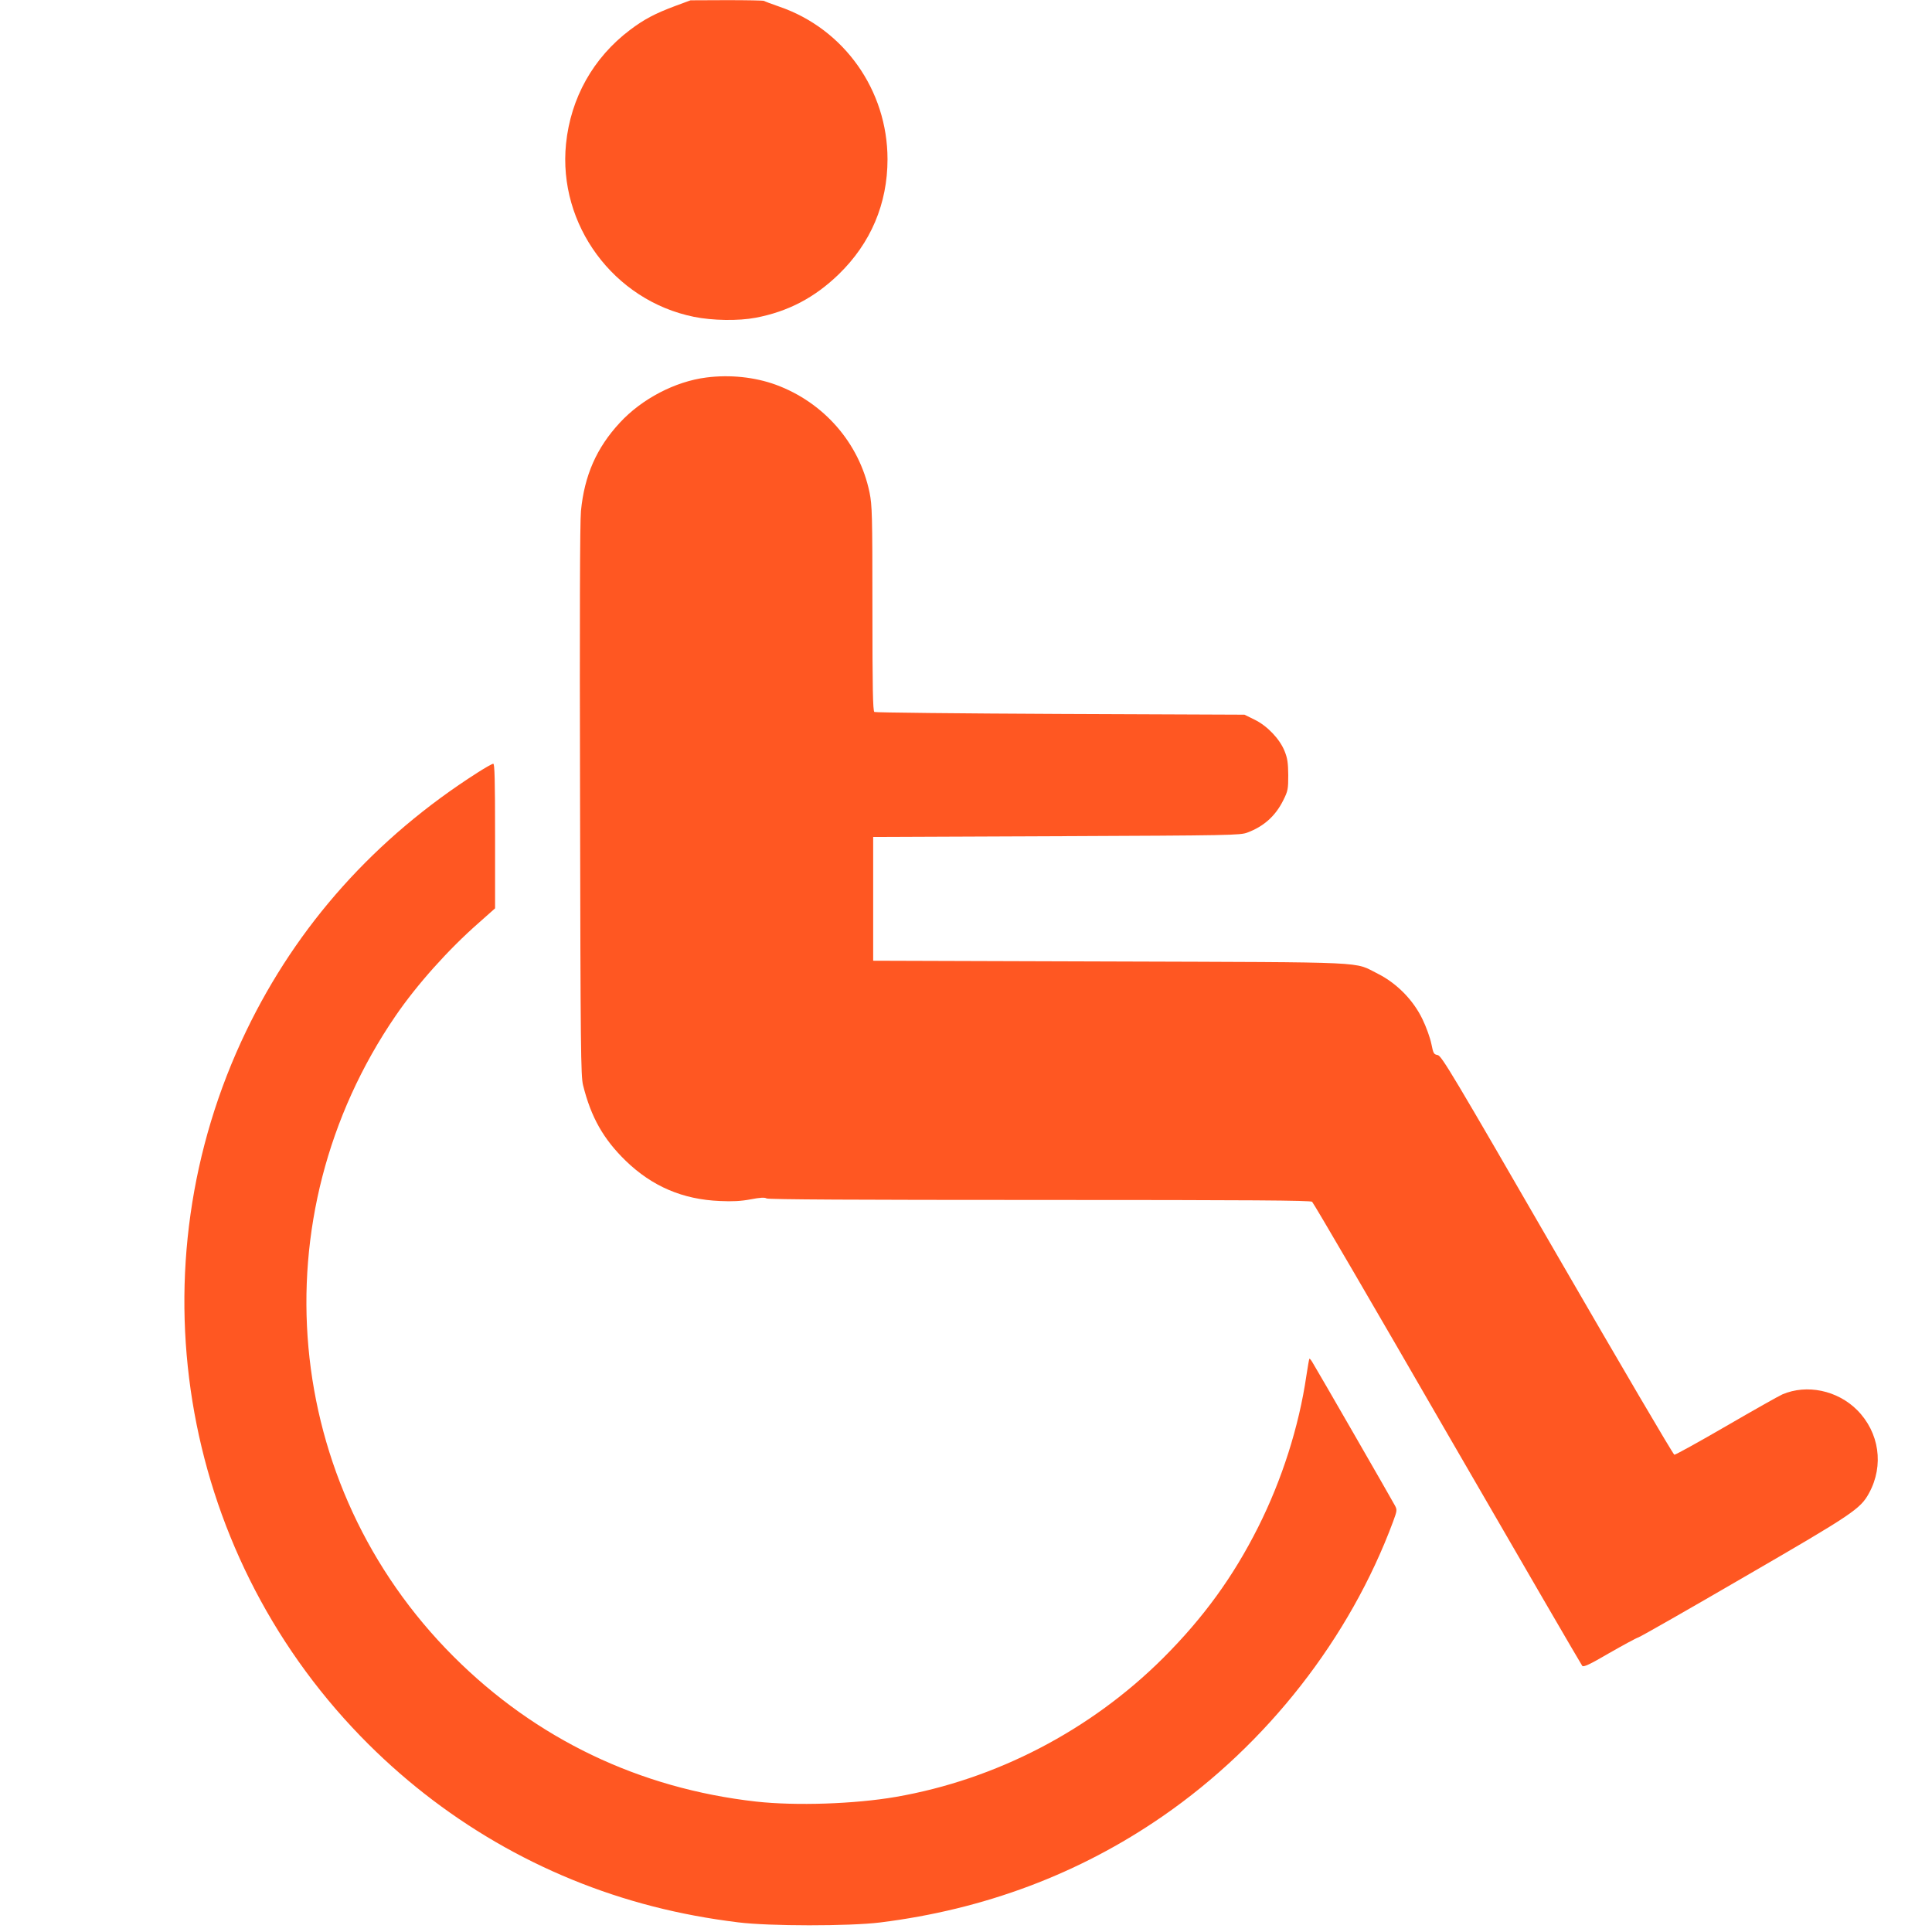 <?xml version="1.0" standalone="no"?>
<!DOCTYPE svg PUBLIC "-//W3C//DTD SVG 20010904//EN"
 "http://www.w3.org/TR/2001/REC-SVG-20010904/DTD/svg10.dtd">
<svg version="1.0" xmlns="http://www.w3.org/2000/svg"
 width="1280pt" height="1280pt" viewBox="0 0 1280 1280"
 preserveAspectRatio="xMidYMid meet">
<g transform="translate(0,1280) scale(0.1,-0.1)"
fill="#ff5722" stroke="none">
<path d="M4475 12761 c-134 -50 -207 -88 -302 -160 -242 -183 -392 -449 -423
-754 -54 -536 316 -1038 847 -1146 123 -25 295 -28 410 -6 215 41 390 133 550
288 212 206 323 467 323 762 0 457 -288 864 -717 1011 -52 18 -97 35 -101 38
-3 3 -114 5 -246 5 l-241 -1 -100 -37z"/>
<path d="M4680 10299 c-207 -26 -428 -142 -573 -299 -155 -167 -235 -350 -258
-585 -7 -74 -9 -706 -6 -1925 3 -1641 5 -1821 20 -1880 53 -213 135 -357 283
-501 175 -169 377 -256 624 -266 83 -4 139 -1 203 11 62 12 93 14 106 6 13 -7
597 -10 1808 -10 1416 0 1793 -3 1806 -12 9 -7 413 -699 897 -1538 485 -839
887 -1530 893 -1537 9 -9 49 9 177 84 91 52 179 100 195 105 17 6 333 186 704
402 718 416 767 449 824 554 100 183 68 402 -79 550 -131 131 -333 173 -495
104 -25 -11 -193 -106 -374 -211 -181 -105 -335 -190 -342 -189 -8 2 -357 597
-777 1323 -695 1203 -765 1320 -791 1325 -26 5 -29 10 -42 75 -8 39 -34 112
-59 163 -61 127 -170 237 -294 300 -168 83 -12 76 -1775 82 l-1570 5 0 410 0
410 1215 5 c1151 5 1218 6 1264 24 110 41 187 111 238 214 31 62 33 74 33 167
-1 81 -5 111 -24 158 -32 81 -115 168 -199 209 l-67 33 -1220 5 c-671 3 -1226
9 -1232 13 -10 6 -13 155 -13 685 0 626 -2 684 -19 769 -68 328 -303 597 -621
714 -140 51 -305 68 -460 48z"/>
<path d="M3165 7682 c-679 -433 -1196 -1011 -1534 -1713 -752 -1561 -450
-3425 757 -4671 534 -551 1202 -940 1940 -1129 184 -47 367 -81 562 -105 207
-26 735 -26 940 -1 692 86 1320 322 1873 704 692 478 1240 1180 1527 1953 26
71 27 77 12 105 -17 33 -526 917 -549 953 -8 13 -16 22 -18 20 -2 -2 -11 -53
-20 -113 -49 -336 -162 -690 -320 -1004 -165 -328 -362 -599 -629 -866 -482
-480 -1108 -805 -1771 -920 -273 -47 -661 -60 -925 -31 -774 87 -1459 415
-2005 961 -1138 1137 -1298 2910 -384 4245 141 206 349 439 551 616 l108 96 0
479 c0 377 -3 479 -12 479 -7 0 -53 -26 -103 -58z"/>
</g>
</svg>
